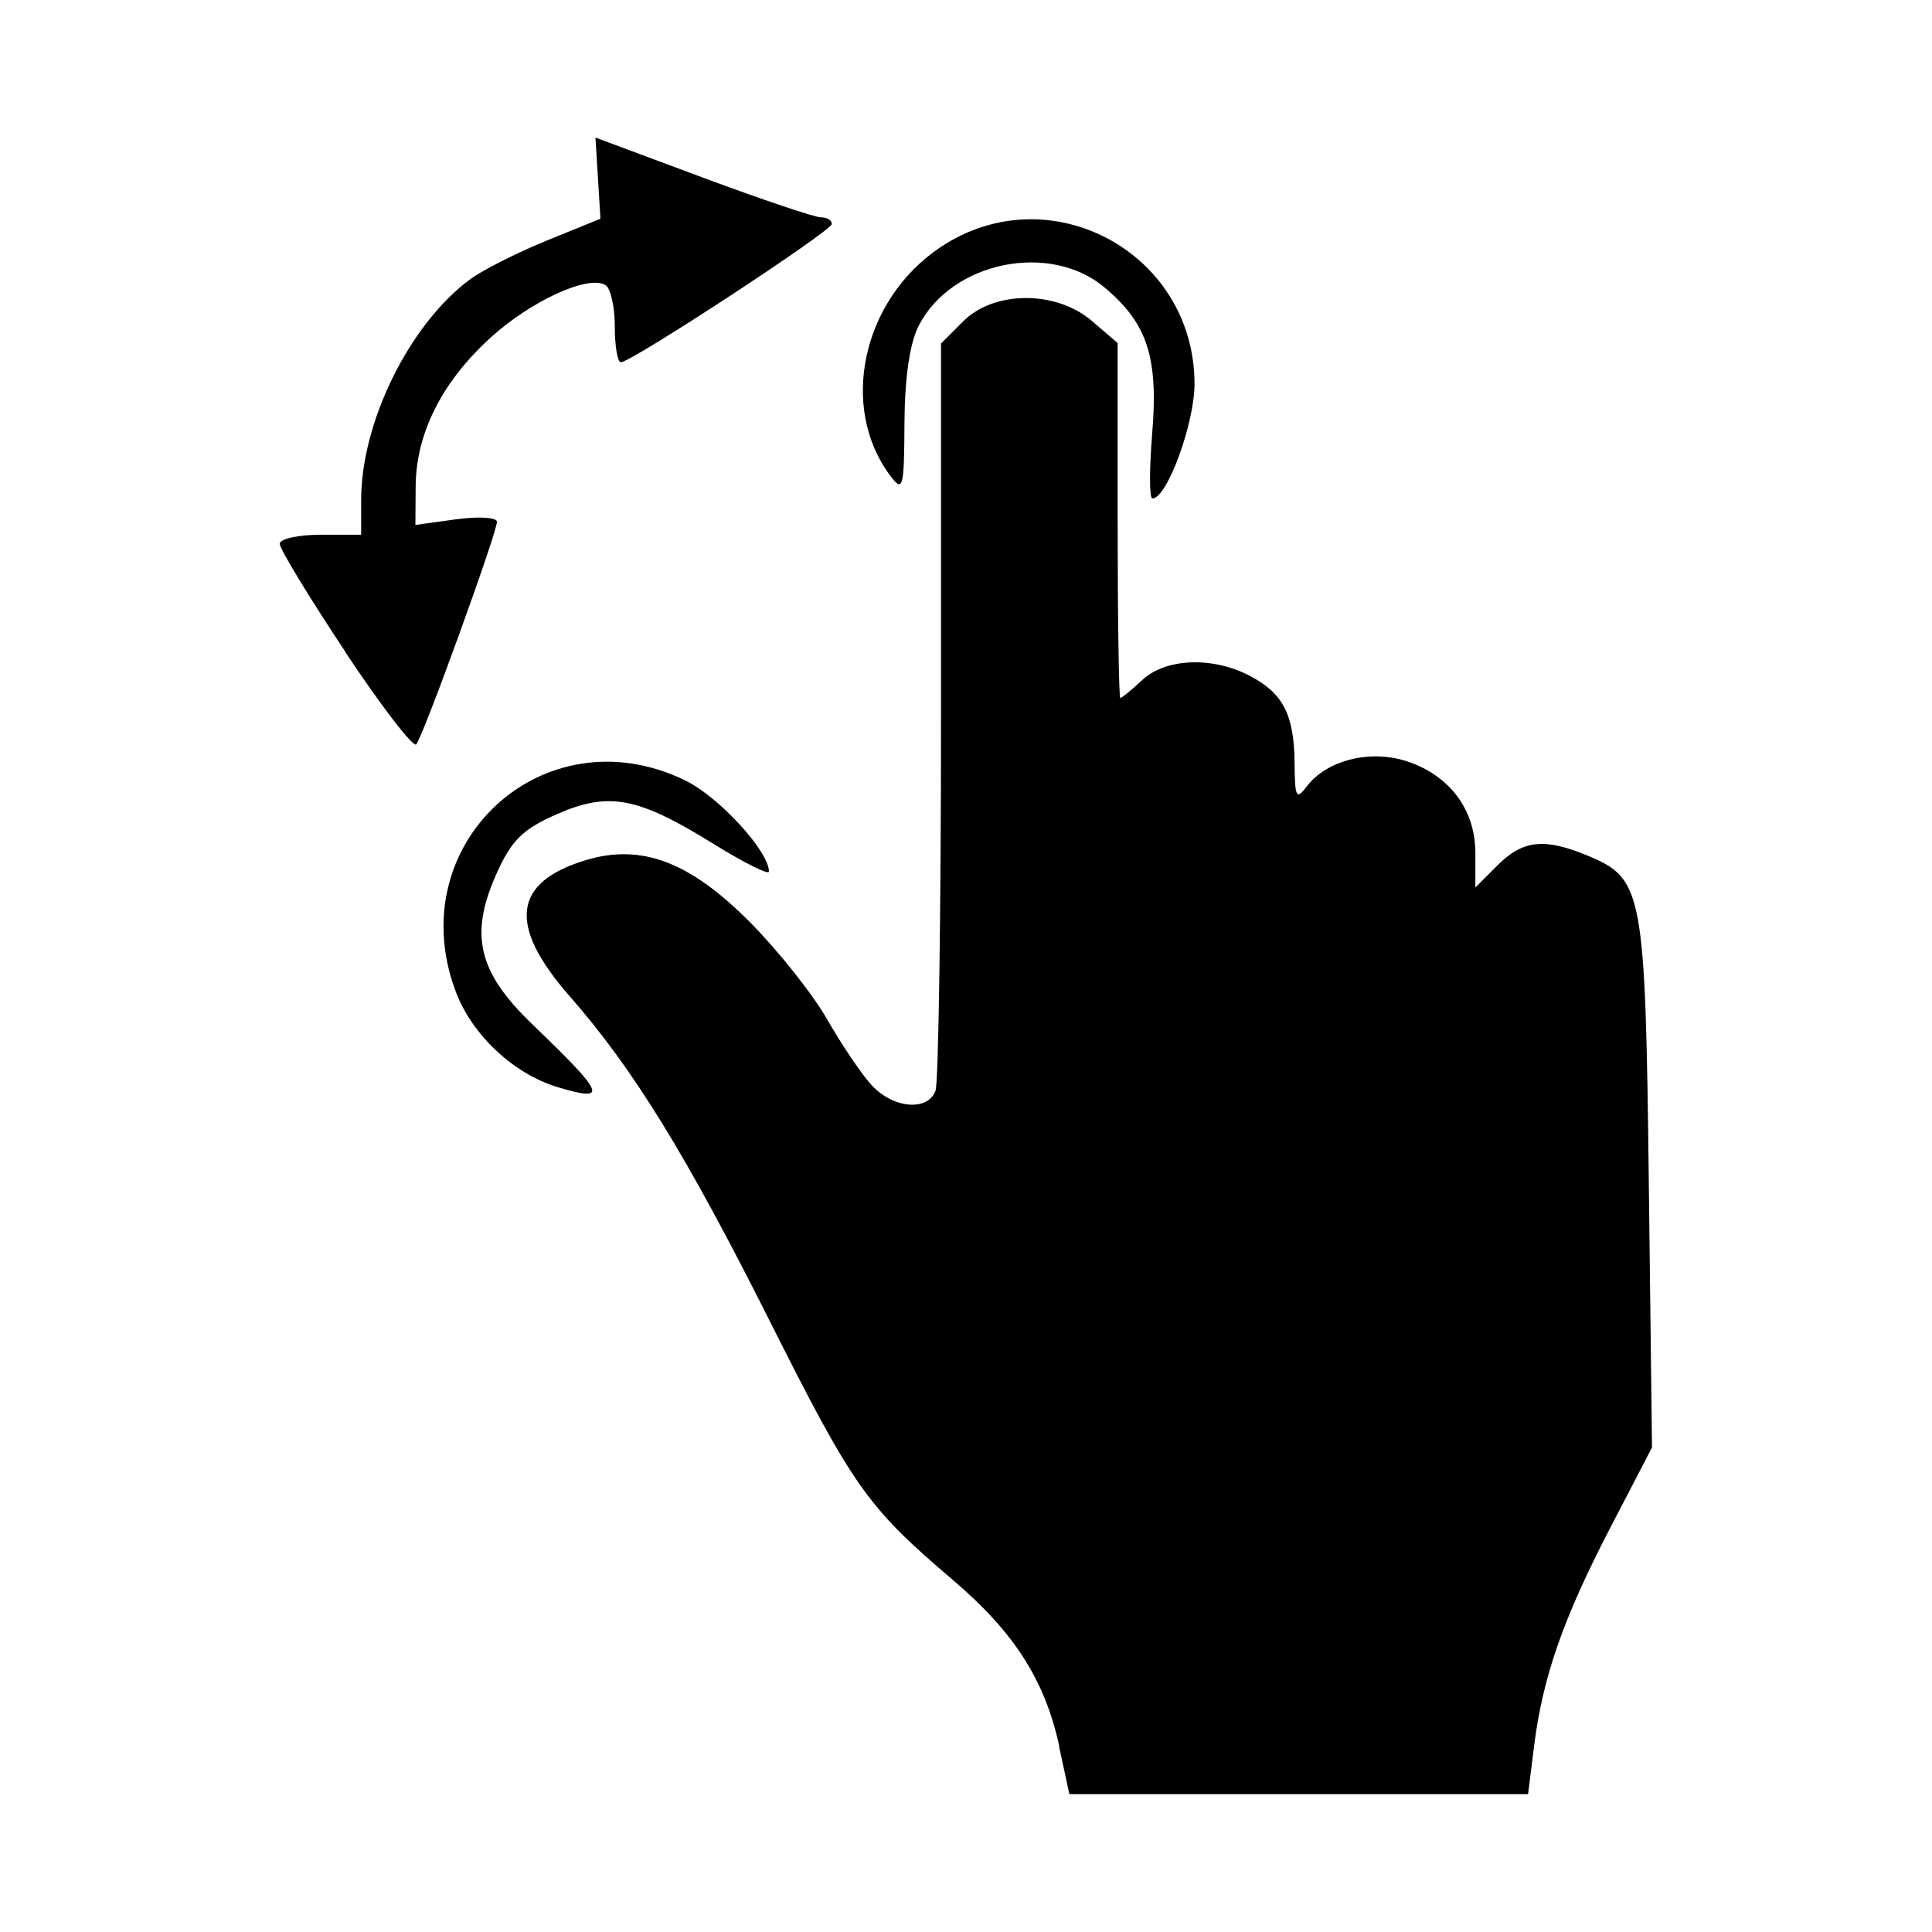 <?xml version="1.0" encoding="utf-8"?><!-- Uploaded to: SVG Repo, www.svgrepo.com, Generator: SVG Repo Mixer Tools -->
<svg fill="#000000" width="800px" height="800px" viewBox="0 0 14 14" role="img" focusable="false" aria-hidden="true" xmlns="http://www.w3.org/2000/svg"><path d="M 7.676,12.655 C 7.573,12.178 7.35,11.828 6.907,11.451 6.282,10.918 6.186,10.783 5.573,9.563 4.97,8.364 4.589,7.745 4.128,7.219 3.677,6.704 3.715,6.392 4.248,6.232 c 0.402,-0.12 0.753,0.013 1.189,0.453 0.203,0.205 0.453,0.52 0.556,0.7 0.103,0.181 0.247,0.395 0.321,0.476 0.155,0.171 0.407,0.195 0.465,0.044 0.022,-0.057 0.04,-1.299 0.04,-2.76 l 0,-2.656 0.161,-0.161 c 0.224,-0.224 0.676,-0.225 0.935,0 l 0.184,0.158 0,1.286 c 0,0.707 0.009,1.286 0.019,1.286 0.011,0 0.083,-0.059 0.16,-0.131 0.169,-0.157 0.505,-0.171 0.774,-0.032 0.246,0.127 0.326,0.283 0.329,0.635 0.002,0.25 0.012,0.27 0.089,0.168 0.144,-0.19 0.461,-0.269 0.726,-0.181 0.309,0.102 0.495,0.351 0.495,0.663 l 0,0.251 0.161,-0.161 c 0.184,-0.184 0.34,-0.2 0.657,-0.068 0.397,0.166 0.414,0.258 0.439,2.377 l 0.023,1.91 -0.303,0.583 c -0.341,0.657 -0.489,1.081 -0.552,1.584 l -0.043,0.345 -1.662,0 -1.662,0 -0.074,-0.343 z M 4.042,7.878 c -0.318,-0.095 -0.618,-0.375 -0.737,-0.686 -0.409,-1.071 0.631,-2.035 1.658,-1.538 0.246,0.119 0.609,0.514 0.609,0.662 0,0.026 -0.185,-0.066 -0.41,-0.206 -0.545,-0.337 -0.753,-0.375 -1.132,-0.208 -0.246,0.109 -0.326,0.19 -0.436,0.438 -0.193,0.436 -0.128,0.705 0.26,1.079 0.535,0.515 0.557,0.569 0.187,0.459 z M 2.503,4.724 C 2.241,4.33 2.027,3.977 2.027,3.941 c 0,-0.036 0.133,-0.066 0.295,-0.066 l 0.295,0 0,-0.251 c 0,-0.565 0.349,-1.273 0.788,-1.599 0.09,-0.067 0.34,-0.193 0.555,-0.281 l 0.391,-0.159 -0.018,-0.294 -0.018,-0.294 0.776,0.289 c 0.427,0.159 0.813,0.289 0.858,0.289 0.045,0 0.08,0.022 0.078,0.049 -0.004,0.052 -1.452,1.001 -1.528,1.001 -0.024,0 -0.044,-0.116 -0.044,-0.259 0,-0.142 -0.03,-0.277 -0.067,-0.3 -0.125,-0.077 -0.545,0.116 -0.84,0.387 -0.349,0.32 -0.534,0.691 -0.536,1.073 l -0.002,0.278 0.295,-0.041 c 0.162,-0.022 0.296,-0.014 0.296,0.018 6.5e-4,0.079 -0.535,1.557 -0.585,1.613 -0.022,0.024 -0.254,-0.278 -0.516,-0.672 z m 5.846,-1.581 c 0.046,-0.552 -0.034,-0.799 -0.345,-1.06 -0.396,-0.333 -1.107,-0.188 -1.346,0.276 -0.066,0.127 -0.102,0.379 -0.104,0.709 -0.002,0.468 -0.011,0.501 -0.1,0.383 -0.376,-0.497 -0.208,-1.276 0.357,-1.657 0.788,-0.531 1.841,0.03 1.845,0.984 10e-4,0.288 -0.199,0.834 -0.305,0.834 -0.023,0 -0.023,-0.211 -0.002,-0.469 z"/></svg>